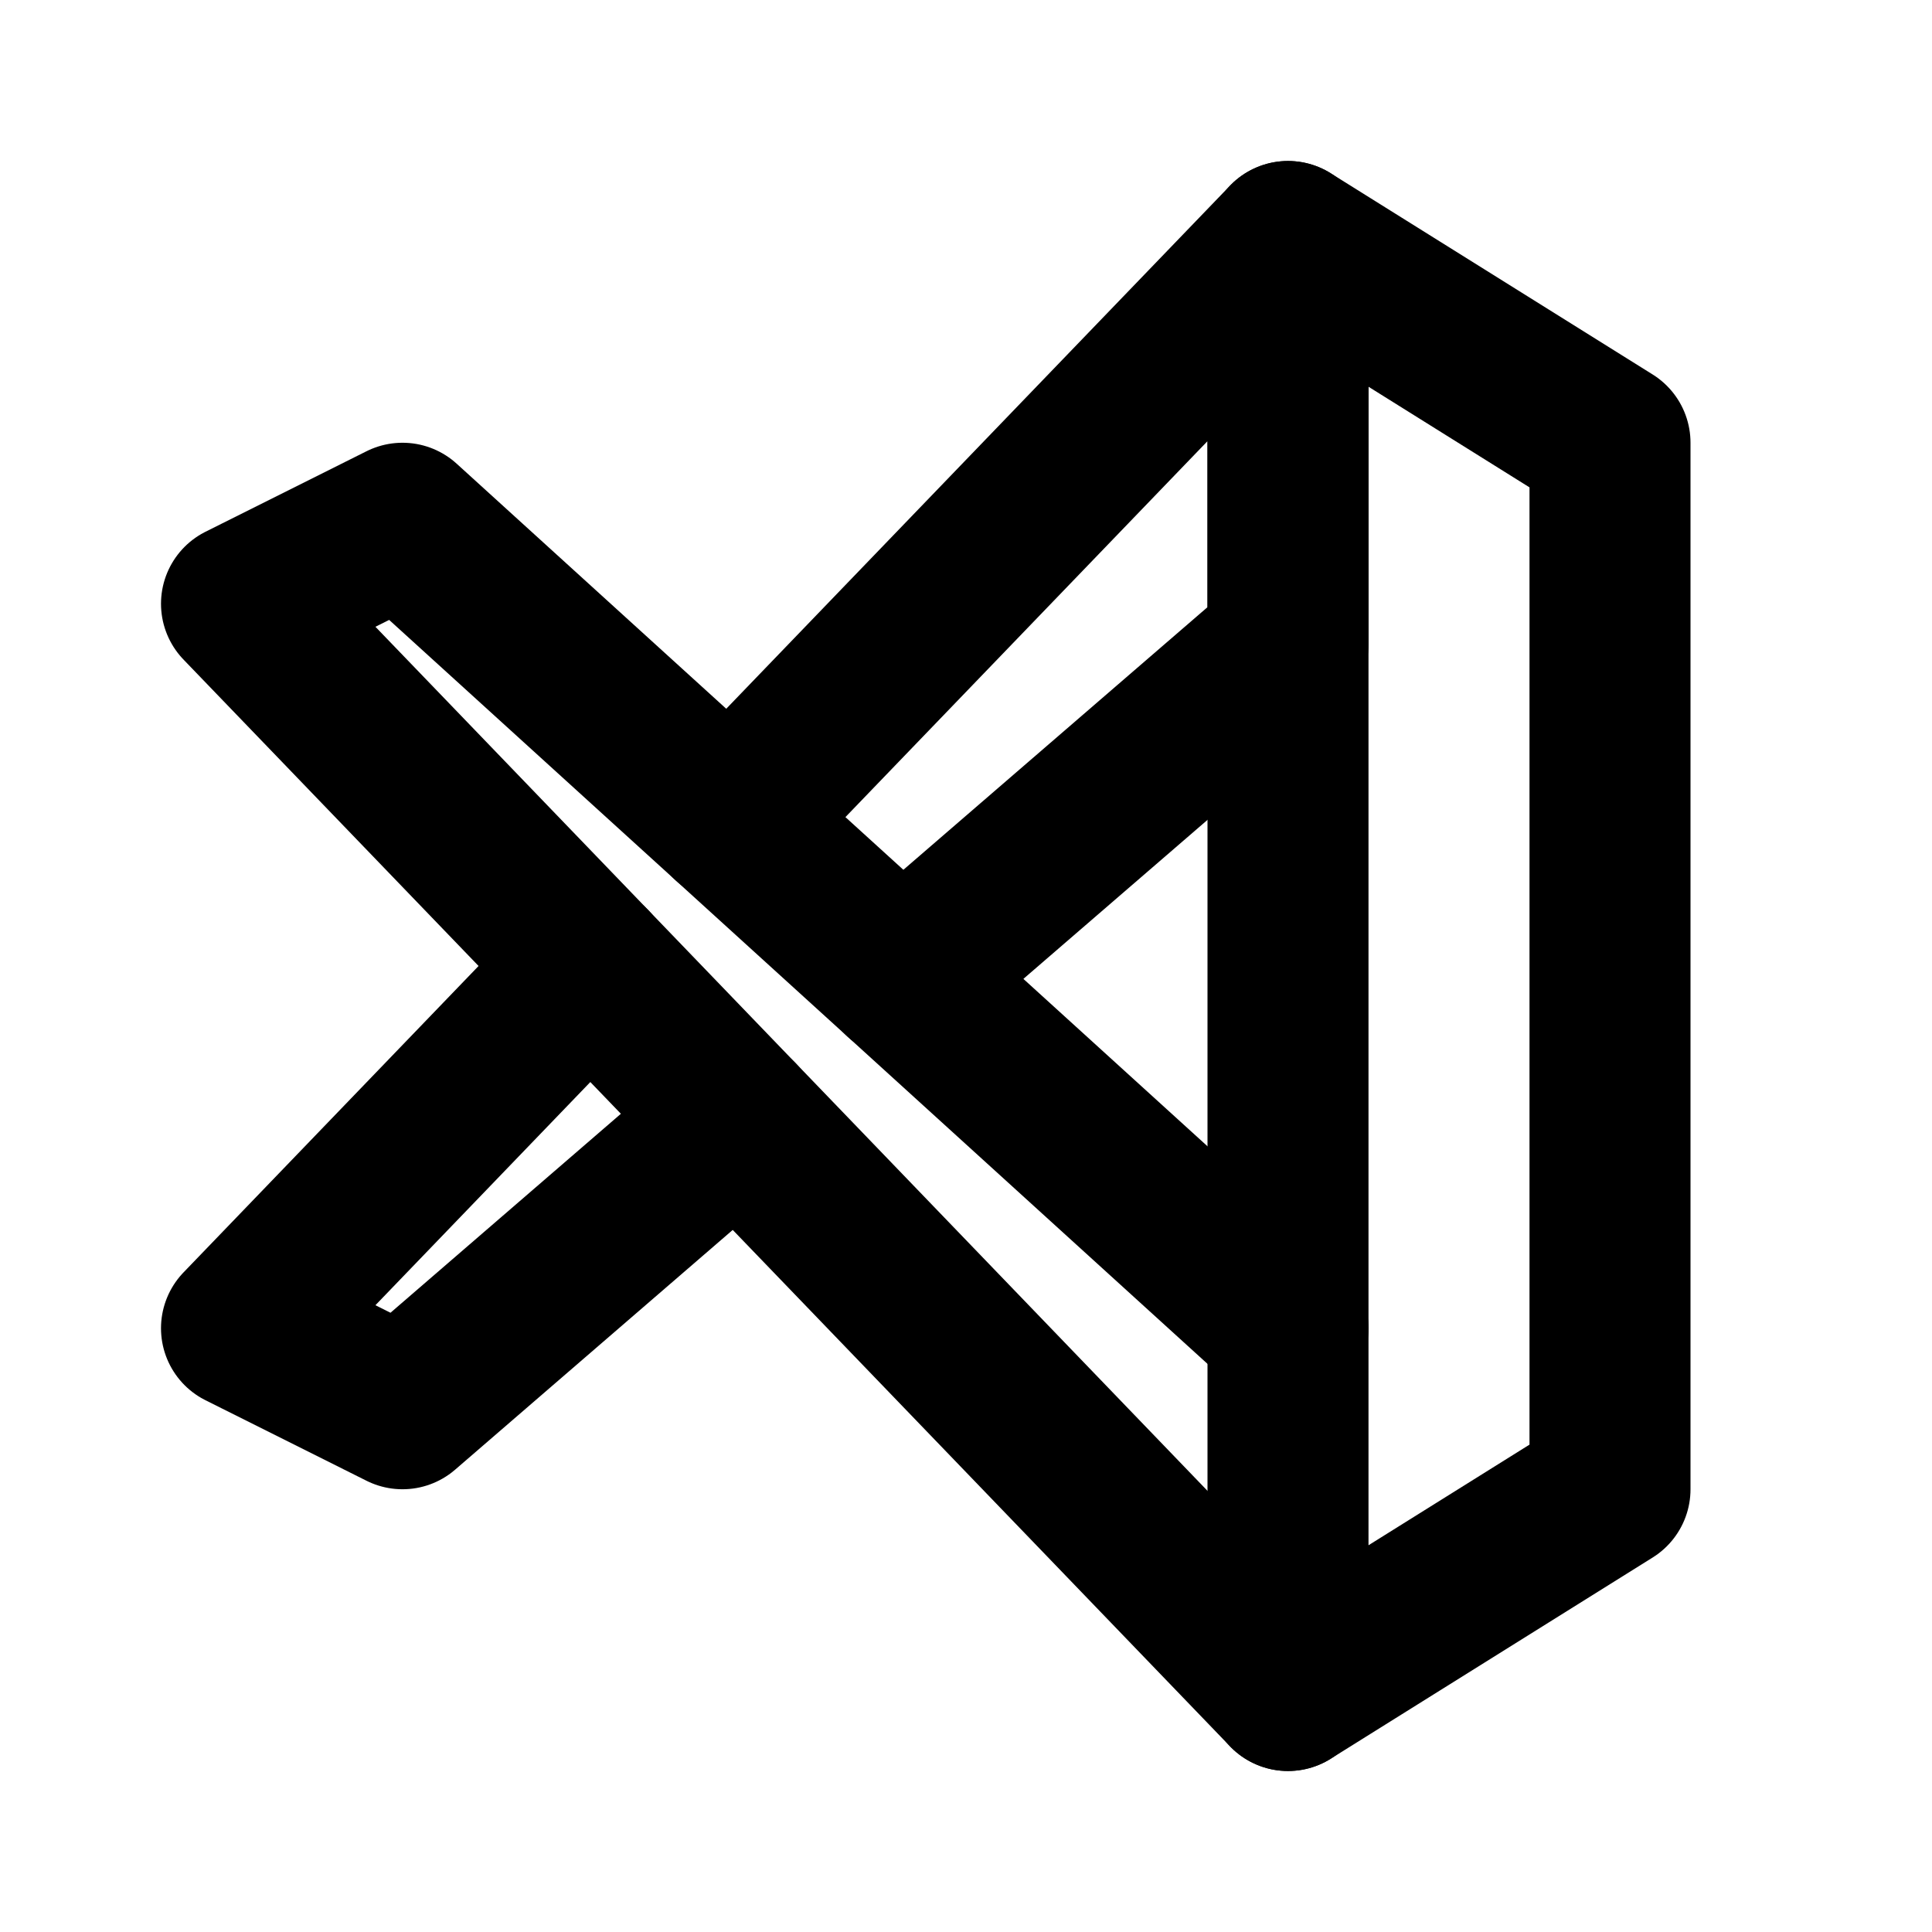 <svg xmlns="http://www.w3.org/2000/svg" class="icon icon-tabler icon-tabler-brand-vscode" width="24" height="24" viewBox="0 0 24 24" stroke-width="2" stroke="currentColor" fill="none" stroke-linecap="round" stroke-linejoin="round">
  <path stroke="none" d="M0 0h24v24H0z" fill="none"/>
  <path d="M16 3v18l4 -2.5v-13z" />
  <path d="M9.165 13.903l-4.165 3.597l-2 -1l4.333 -4.5m1.735 -1.802l6.932 -7.198v5l-4.795 4.141" />
  <path d="M16 16.5l-11 -10l-2 1l13 13.5" />
</svg>


